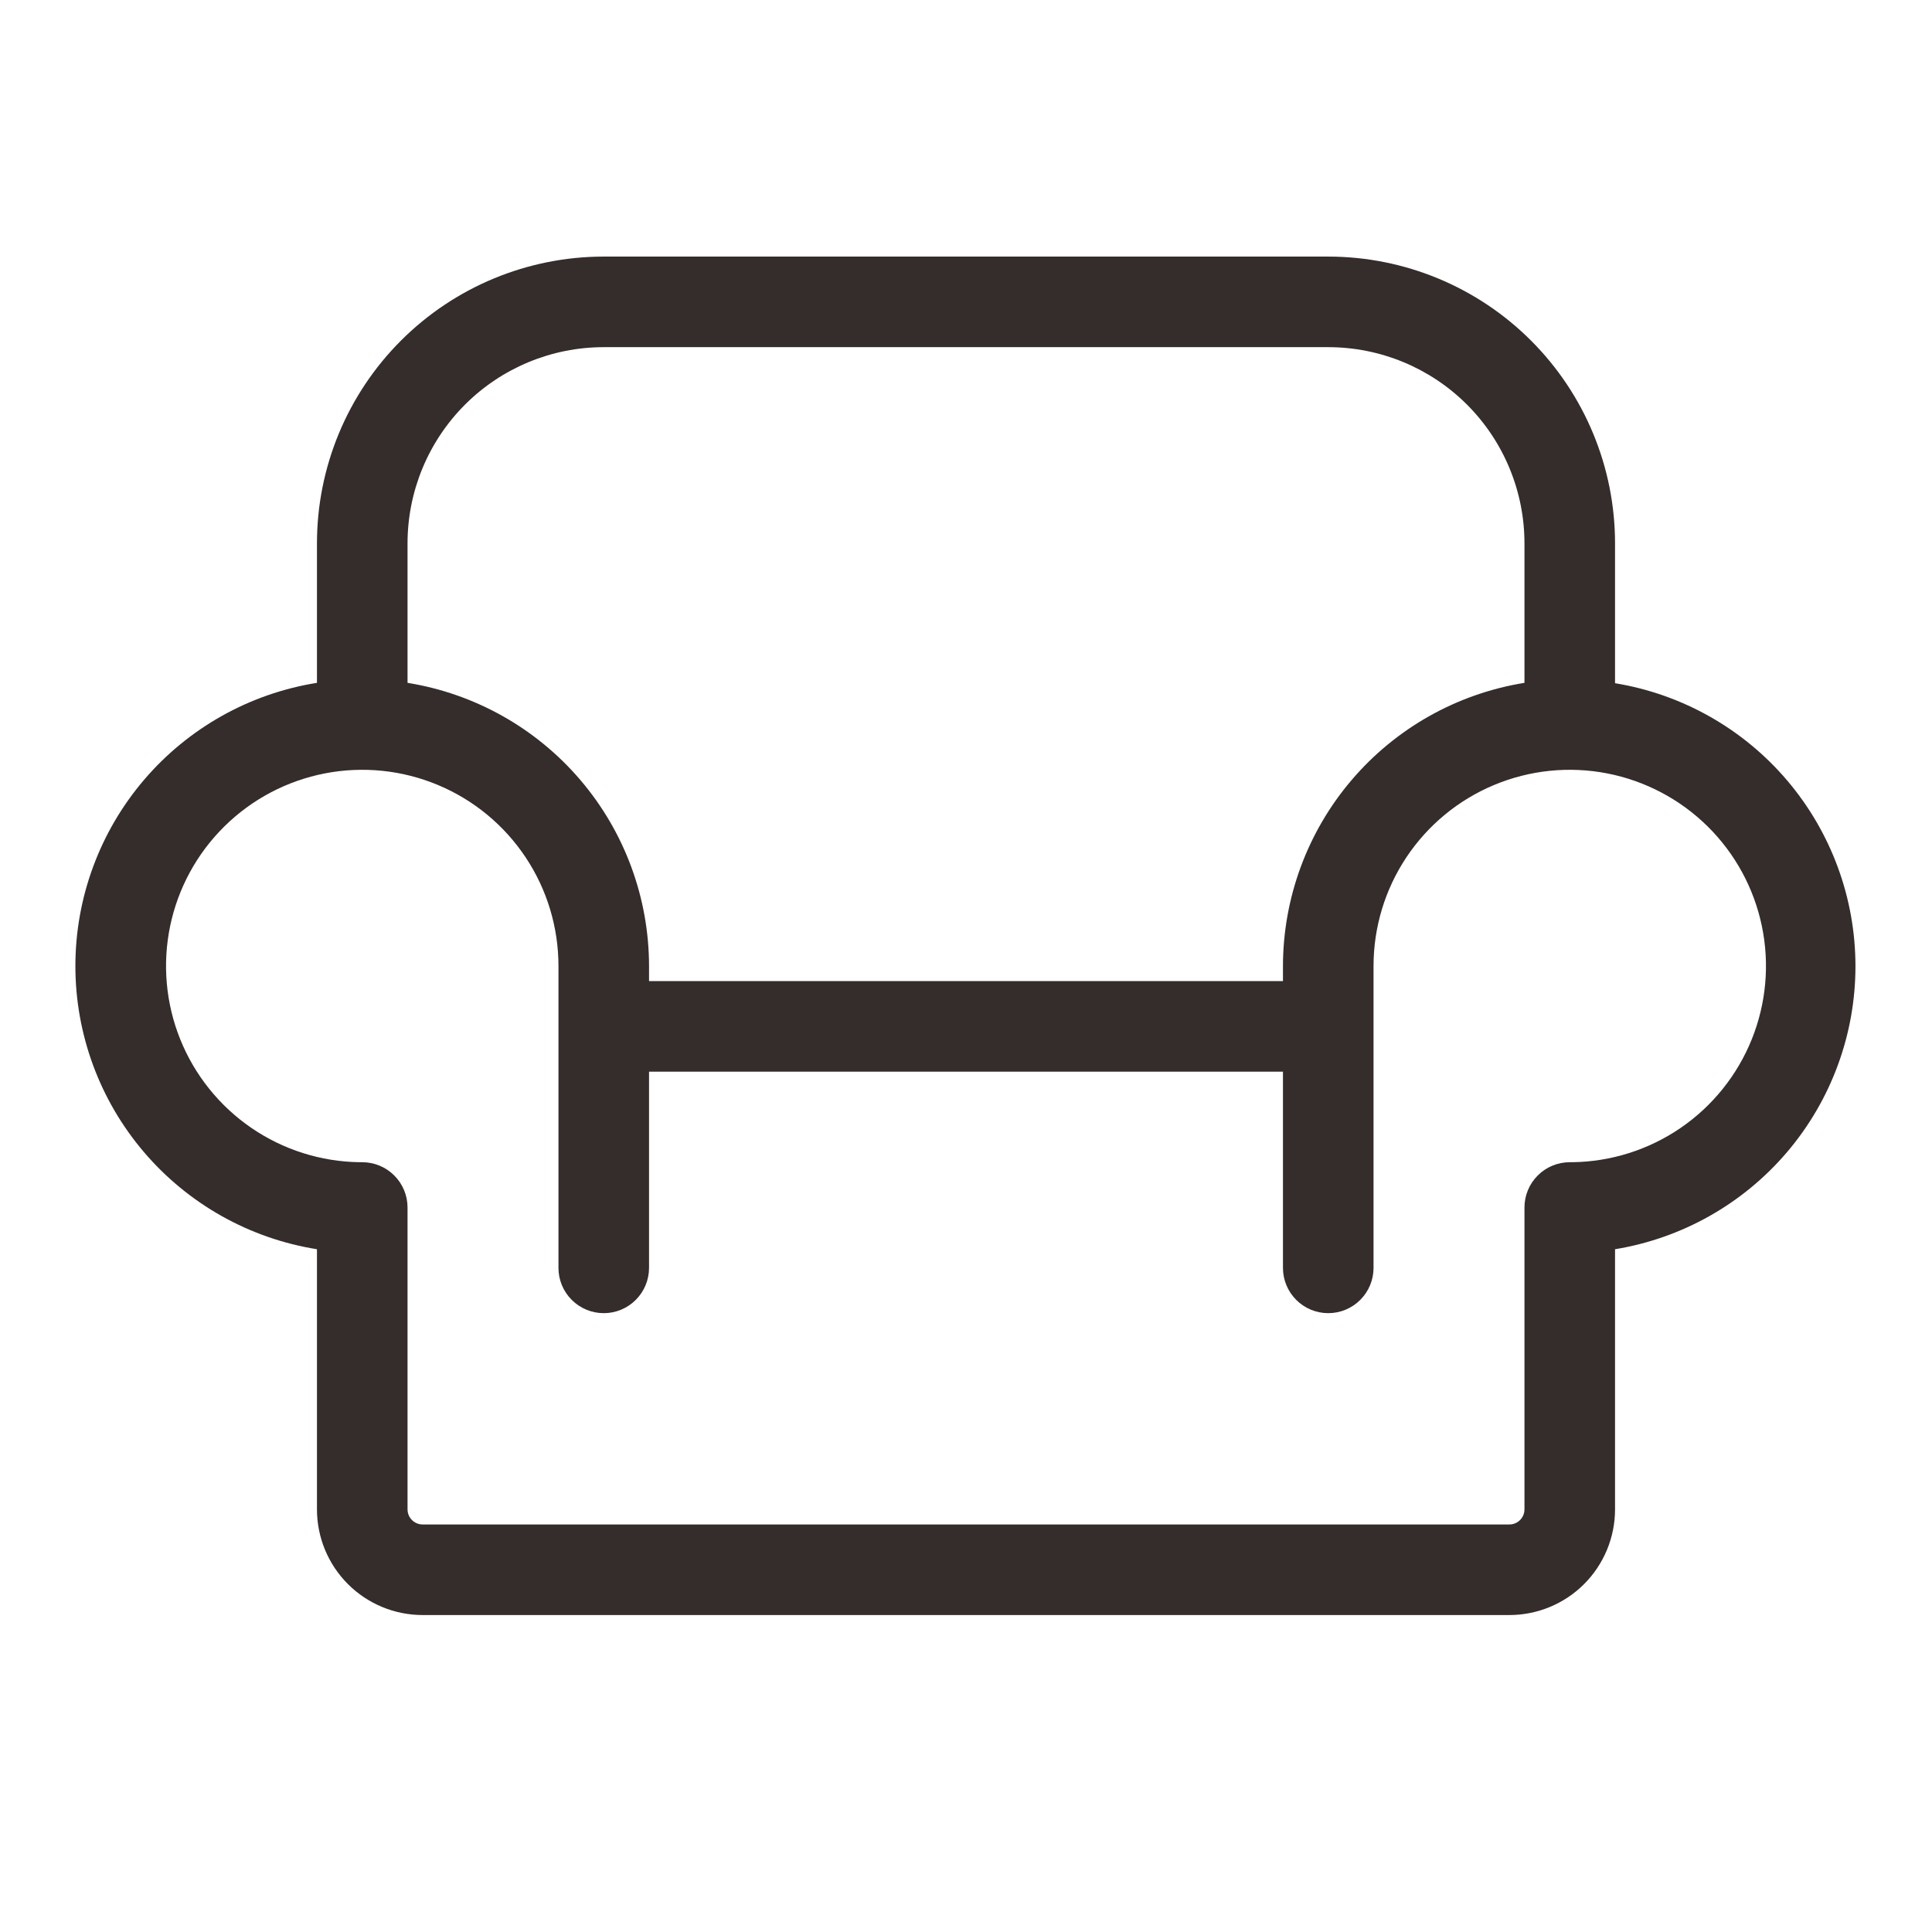 <?xml version="1.0" encoding="UTF-8"?> <svg xmlns="http://www.w3.org/2000/svg" width="100" height="100" viewBox="0 0 100 100" fill="none"> <path d="M83.594 35.344V28.125C83.594 24.188 82.03 20.413 79.246 17.629C76.463 14.845 72.687 13.281 68.75 13.281H31.25C27.313 13.281 23.538 14.845 20.754 17.629C17.97 20.413 16.406 24.188 16.406 28.125V35.344C12.919 35.9 9.745 37.682 7.453 40.368C5.161 43.055 3.902 46.471 3.902 50.002C3.902 53.533 5.161 56.949 7.453 59.635C9.745 62.322 12.919 64.104 16.406 64.66V78.125C16.406 79.575 16.983 80.966 18.008 81.992C19.034 83.018 20.425 83.594 21.875 83.594H78.125C79.576 83.594 80.967 83.018 81.992 81.992C83.018 80.966 83.594 79.575 83.594 78.125V64.66C87.068 64.091 90.227 62.305 92.507 59.622C94.786 56.939 96.038 53.532 96.038 50.012C96.038 46.491 94.786 43.085 92.507 40.401C90.227 37.718 87.068 35.932 83.594 35.363V35.344ZM31.25 17.969H68.75C71.444 17.969 74.027 19.039 75.932 20.943C77.836 22.848 78.906 25.431 78.906 28.125V35.344C75.422 35.905 72.251 37.688 69.961 40.373C67.671 43.058 66.411 46.471 66.406 50V50.781H33.594V50C33.59 46.471 32.33 43.058 30.04 40.373C27.749 37.688 24.578 35.905 21.094 35.344V28.125C21.094 25.431 22.164 22.848 24.069 20.943C25.973 19.039 28.557 17.969 31.25 17.969ZM81.387 60.156H81.25C80.629 60.156 80.032 60.403 79.593 60.843C79.153 61.282 78.906 61.878 78.906 62.5V78.125C78.906 78.332 78.824 78.531 78.678 78.677C78.531 78.824 78.332 78.906 78.125 78.906H21.875C21.668 78.906 21.469 78.824 21.323 78.677C21.176 78.531 21.094 78.332 21.094 78.125V62.5C21.094 61.878 20.847 61.282 20.407 60.843C19.968 60.403 19.372 60.156 18.75 60.156H18.613C16.611 60.129 14.661 59.511 13.009 58.379C11.357 57.246 10.076 55.651 9.328 53.793C8.581 51.935 8.399 49.897 8.806 47.936C9.213 45.975 10.191 44.178 11.617 42.772C13.043 41.365 14.852 40.411 16.819 40.03C18.785 39.649 20.82 39.858 22.668 40.631C24.516 41.403 26.094 42.705 27.204 44.372C28.314 46.039 28.906 47.997 28.906 50V65.625C28.906 66.247 29.153 66.843 29.593 67.282C30.032 67.722 30.629 67.969 31.25 67.969C31.872 67.969 32.468 67.722 32.907 67.282C33.347 66.843 33.594 66.247 33.594 65.625V55.469H66.406V65.625C66.406 66.247 66.653 66.843 67.093 67.282C67.532 67.722 68.129 67.969 68.75 67.969C69.372 67.969 69.968 67.722 70.407 67.282C70.847 66.843 71.094 66.247 71.094 65.625V50C71.094 47.997 71.686 46.039 72.796 44.372C73.907 42.705 75.485 41.403 77.333 40.631C79.18 39.858 81.216 39.649 83.182 40.03C85.148 40.411 86.958 41.365 88.384 42.772C89.809 44.178 90.787 45.975 91.194 47.936C91.602 49.897 91.42 51.935 90.672 53.793C89.924 55.651 88.644 57.246 86.992 58.379C85.34 59.511 83.39 60.129 81.387 60.156Z" fill="#352C2C"></path> </svg> 